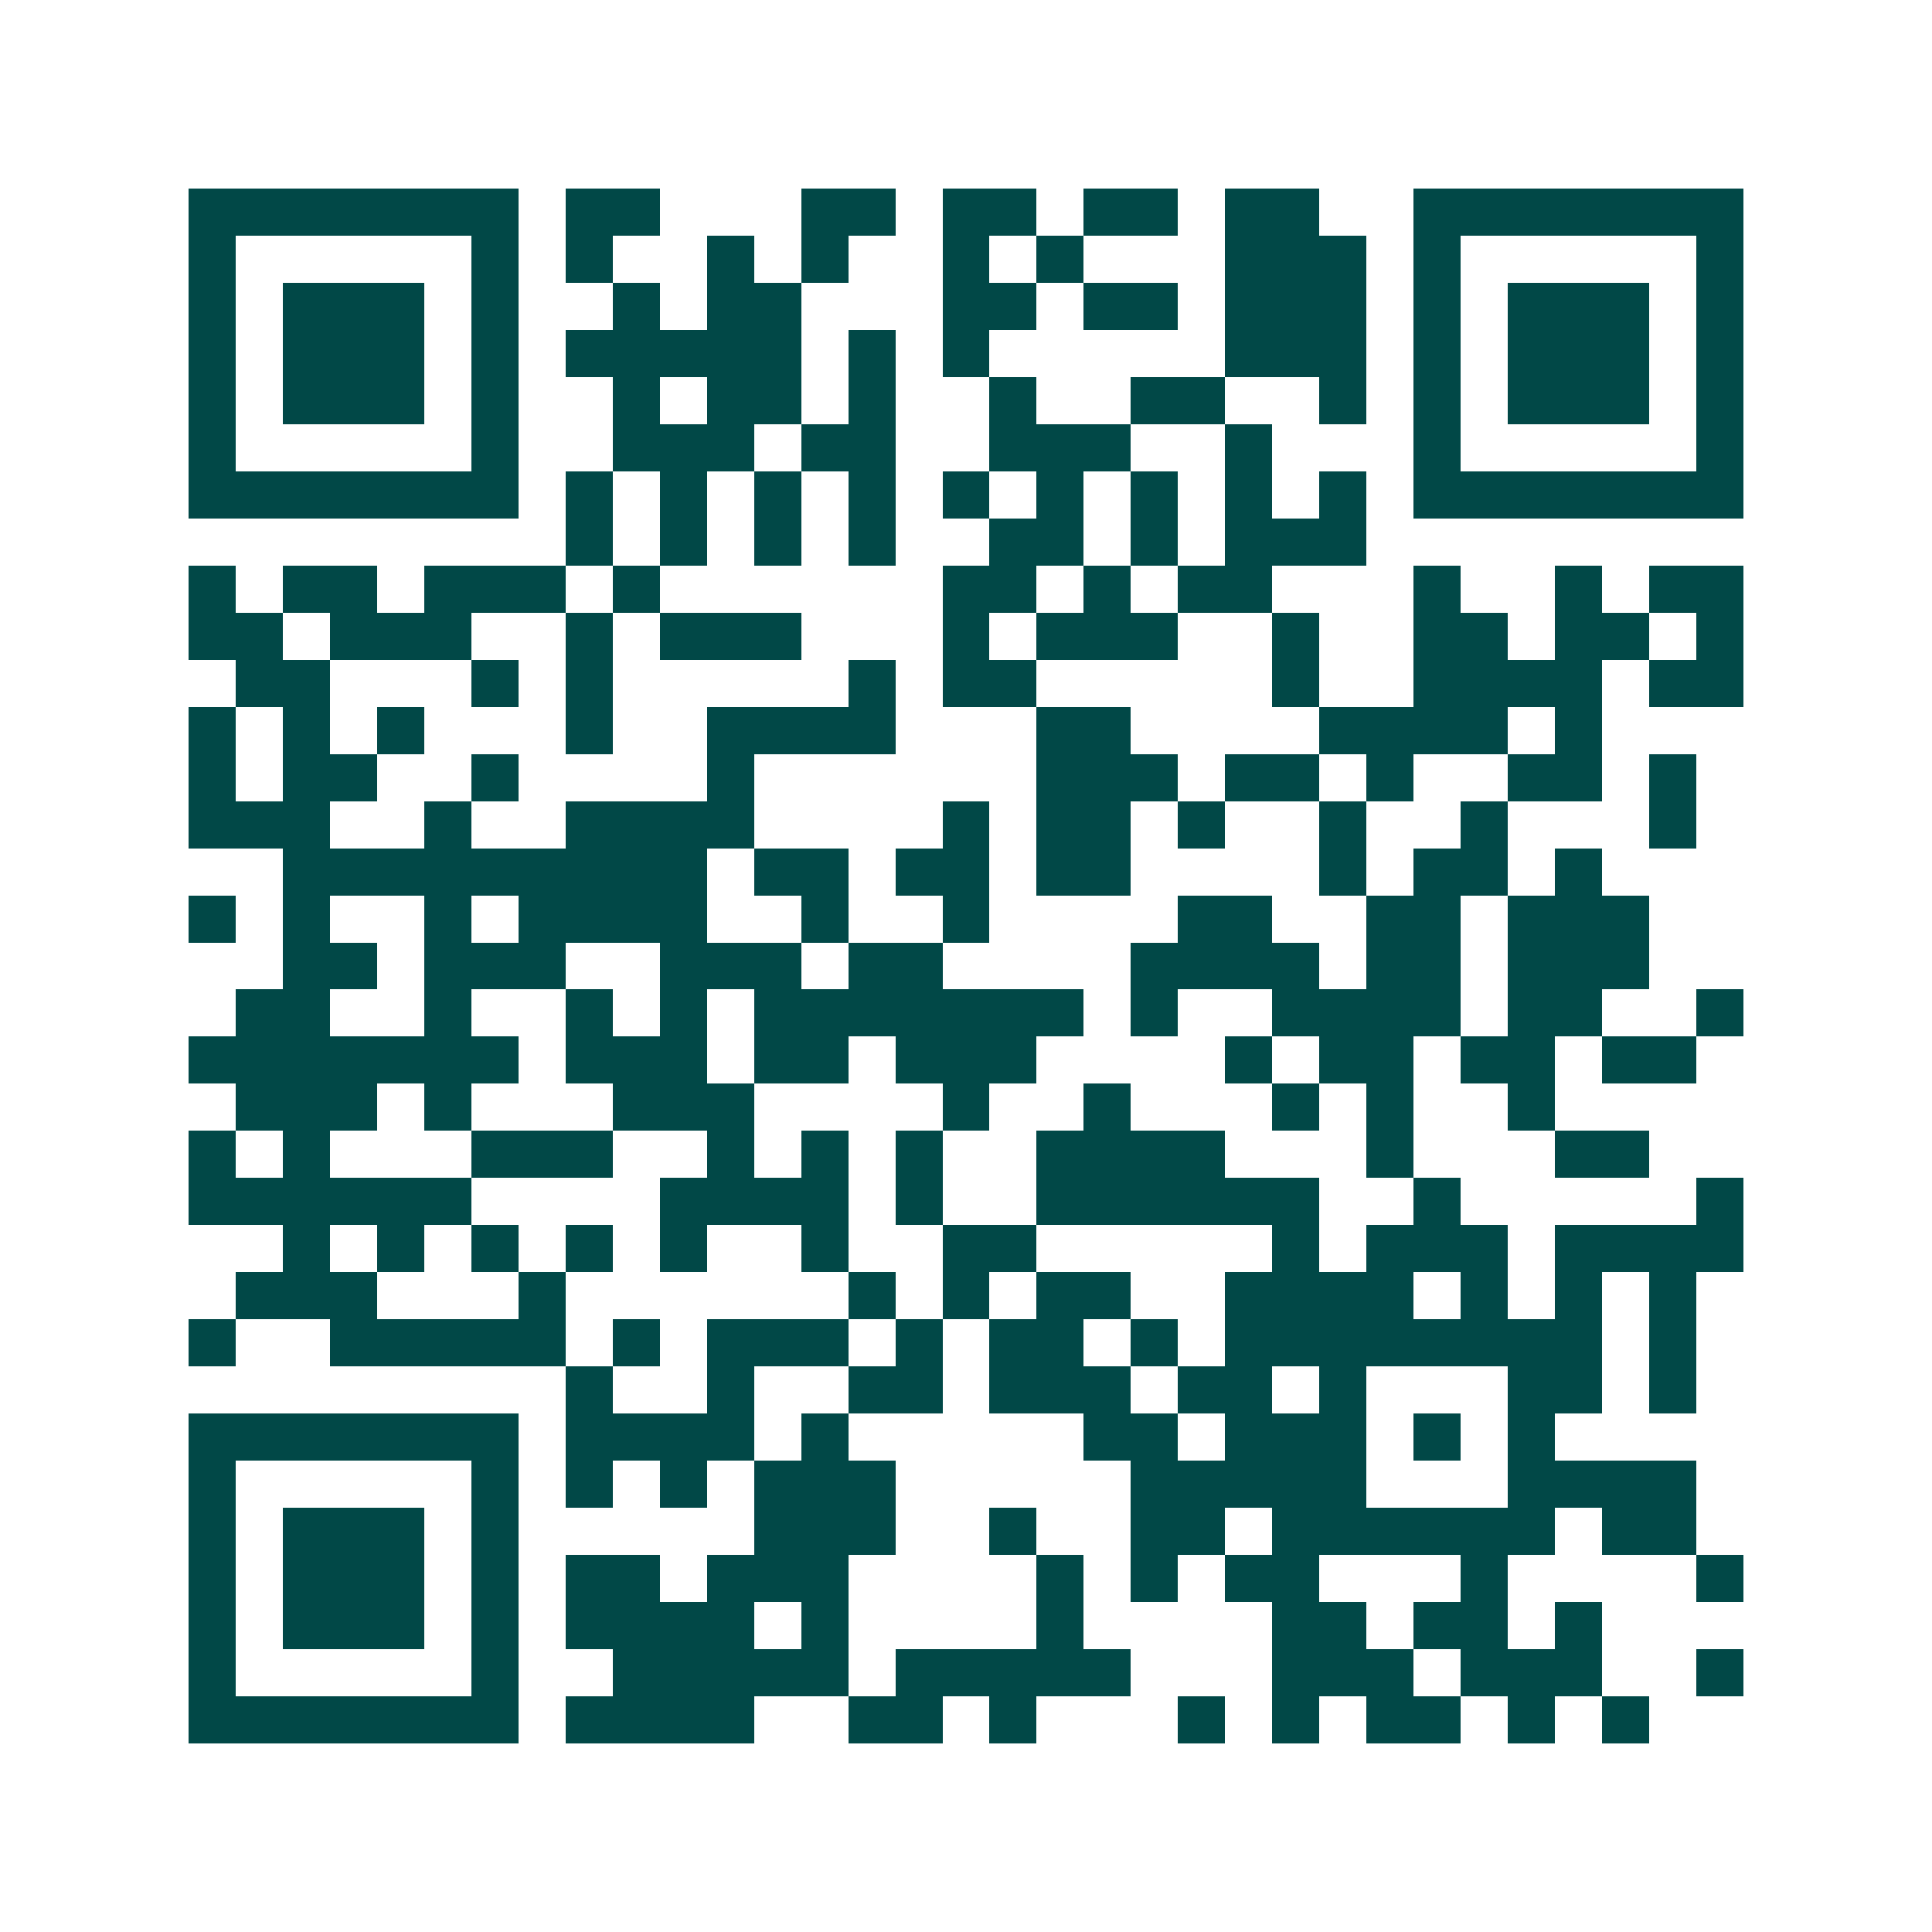 <svg xmlns="http://www.w3.org/2000/svg" width="200" height="200" viewBox="0 0 41 41" shape-rendering="crispEdges"><path fill="#ffffff" d="M0 0h41v41H0z"/><path stroke="#014847" d="M4 4.5h7m1 0h2m3 0h2m1 0h2m1 0h2m1 0h2m2 0h7M4 5.5h1m5 0h1m1 0h1m2 0h1m1 0h1m2 0h1m1 0h1m3 0h3m1 0h1m5 0h1M4 6.5h1m1 0h3m1 0h1m2 0h1m1 0h2m3 0h2m1 0h2m1 0h3m1 0h1m1 0h3m1 0h1M4 7.5h1m1 0h3m1 0h1m1 0h5m1 0h1m1 0h1m5 0h3m1 0h1m1 0h3m1 0h1M4 8.5h1m1 0h3m1 0h1m2 0h1m1 0h2m1 0h1m2 0h1m2 0h2m2 0h1m1 0h1m1 0h3m1 0h1M4 9.5h1m5 0h1m2 0h3m1 0h2m2 0h3m2 0h1m3 0h1m5 0h1M4 10.5h7m1 0h1m1 0h1m1 0h1m1 0h1m1 0h1m1 0h1m1 0h1m1 0h1m1 0h1m1 0h7M12 11.5h1m1 0h1m1 0h1m1 0h1m2 0h2m1 0h1m1 0h3M4 12.5h1m1 0h2m1 0h3m1 0h1m6 0h2m1 0h1m1 0h2m3 0h1m2 0h1m1 0h2M4 13.5h2m1 0h3m2 0h1m1 0h3m3 0h1m1 0h3m2 0h1m2 0h2m1 0h2m1 0h1M5 14.5h2m3 0h1m1 0h1m5 0h1m1 0h2m5 0h1m2 0h4m1 0h2M4 15.5h1m1 0h1m1 0h1m3 0h1m2 0h4m3 0h2m4 0h4m1 0h1M4 16.5h1m1 0h2m2 0h1m4 0h1m6 0h3m1 0h2m1 0h1m2 0h2m1 0h1M4 17.5h3m2 0h1m2 0h4m4 0h1m1 0h2m1 0h1m2 0h1m2 0h1m3 0h1M6 18.5h9m1 0h2m1 0h2m1 0h2m4 0h1m1 0h2m1 0h1M4 19.5h1m1 0h1m2 0h1m1 0h4m2 0h1m2 0h1m4 0h2m2 0h2m1 0h3M6 20.5h2m1 0h3m2 0h3m1 0h2m4 0h4m1 0h2m1 0h3M5 21.5h2m2 0h1m2 0h1m1 0h1m1 0h7m1 0h1m2 0h4m1 0h2m2 0h1M4 22.5h7m1 0h3m1 0h2m1 0h3m4 0h1m1 0h2m1 0h2m1 0h2M5 23.5h3m1 0h1m3 0h3m4 0h1m2 0h1m3 0h1m1 0h1m2 0h1M4 24.5h1m1 0h1m3 0h3m2 0h1m1 0h1m1 0h1m2 0h4m3 0h1m3 0h2M4 25.5h6m4 0h4m1 0h1m2 0h6m2 0h1m5 0h1M6 26.5h1m1 0h1m1 0h1m1 0h1m1 0h1m2 0h1m2 0h2m5 0h1m1 0h3m1 0h4M5 27.5h3m3 0h1m6 0h1m1 0h1m1 0h2m2 0h4m1 0h1m1 0h1m1 0h1M4 28.5h1m2 0h5m1 0h1m1 0h3m1 0h1m1 0h2m1 0h1m1 0h8m1 0h1M12 29.5h1m2 0h1m2 0h2m1 0h3m1 0h2m1 0h1m3 0h2m1 0h1M4 30.5h7m1 0h4m1 0h1m5 0h2m1 0h3m1 0h1m1 0h1M4 31.5h1m5 0h1m1 0h1m1 0h1m1 0h3m5 0h5m3 0h4M4 32.5h1m1 0h3m1 0h1m5 0h3m2 0h1m2 0h2m1 0h6m1 0h2M4 33.5h1m1 0h3m1 0h1m1 0h2m1 0h3m4 0h1m1 0h1m1 0h2m3 0h1m4 0h1M4 34.5h1m1 0h3m1 0h1m1 0h4m1 0h1m4 0h1m4 0h2m1 0h2m1 0h1M4 35.5h1m5 0h1m2 0h5m1 0h5m3 0h3m1 0h3m2 0h1M4 36.5h7m1 0h4m2 0h2m1 0h1m3 0h1m1 0h1m1 0h2m1 0h1m1 0h1"/></svg>
